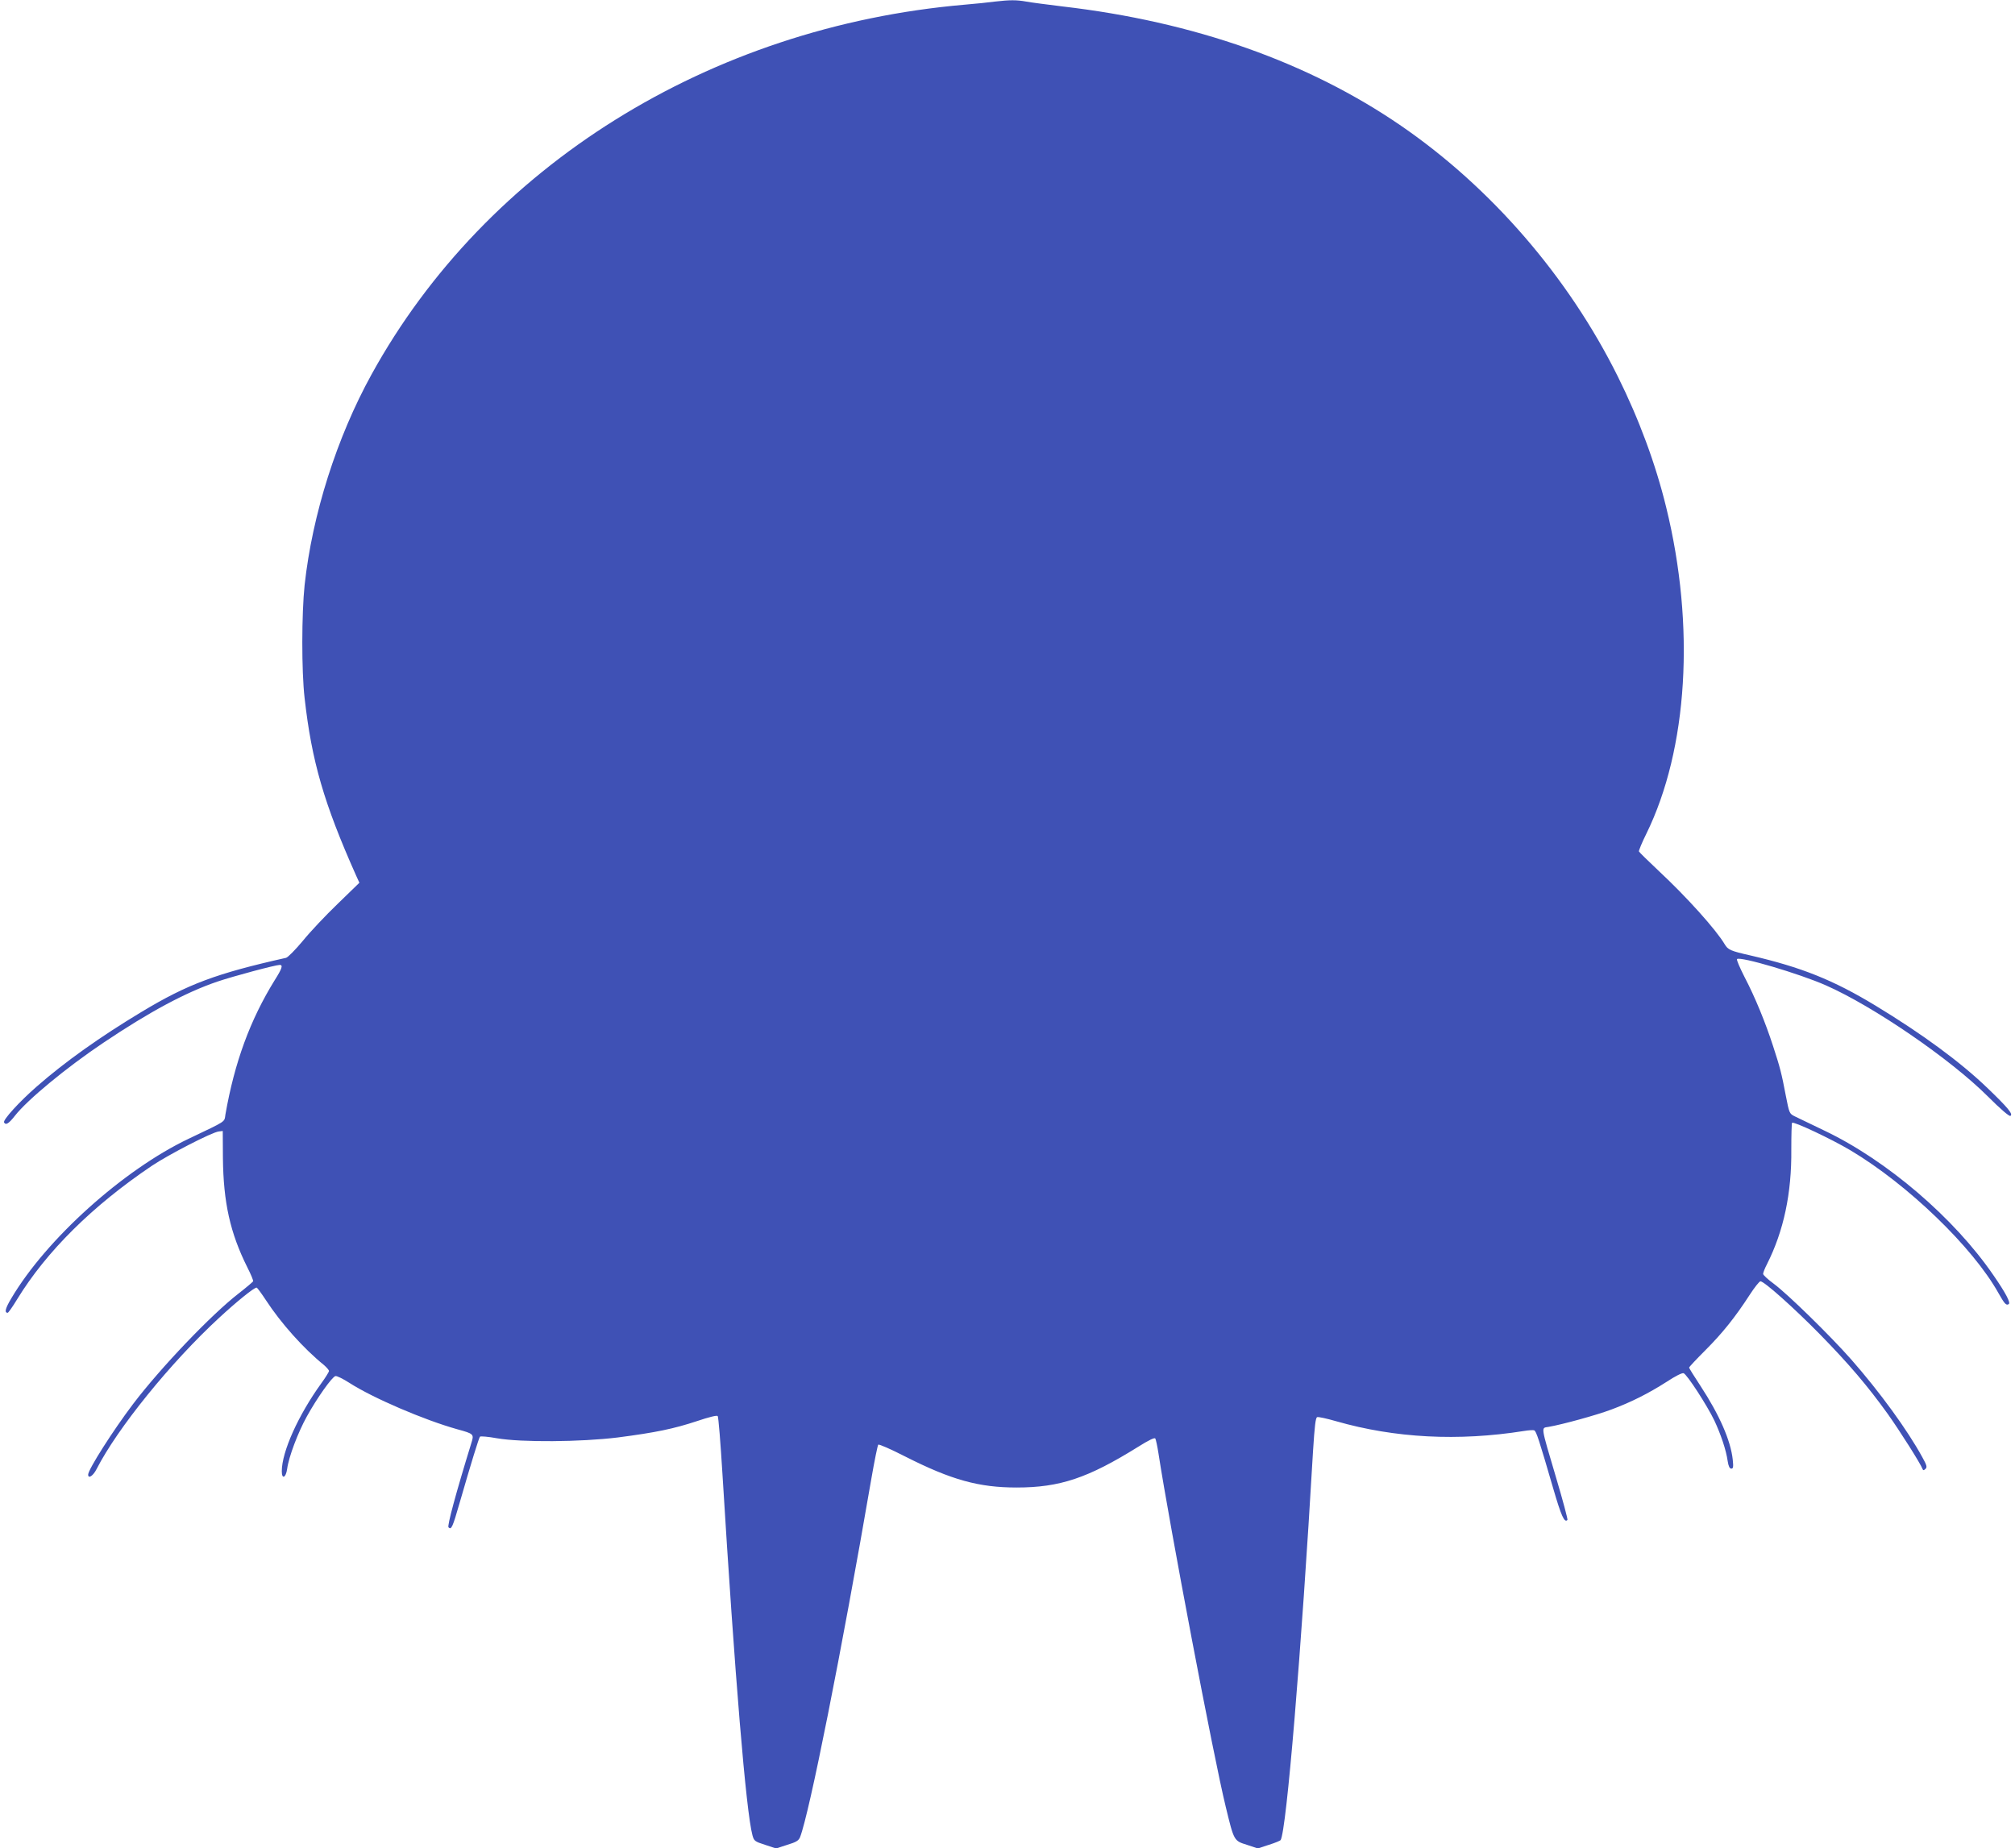 <?xml version="1.0" standalone="no"?>
<!DOCTYPE svg PUBLIC "-//W3C//DTD SVG 20010904//EN"
 "http://www.w3.org/TR/2001/REC-SVG-20010904/DTD/svg10.dtd">
<svg version="1.0" xmlns="http://www.w3.org/2000/svg"
 width="1280pt" height="1174pt" viewBox="0 0 1280 1174"
 preserveAspectRatio="xMidYMid meet">
<g transform="translate(0,1174) scale(0.1,-0.1)"
fill="#3f51b5" stroke="none">
<path d="M6320 11730 c-36 -5 -123 -14 -195 -20 -1619 -141 -3036 -1025 -3765
-2349 -221 -401 -376 -889 -425 -1338 -19 -182 -20 -545 0 -718 45 -400 122
-667 327 -1127 l21 -46 -138 -134 c-76 -73 -176 -179 -222 -236 -47 -56 -94
-104 -106 -107 -442 -99 -625 -167 -917 -343 -261 -157 -487 -317 -667 -475
-109 -95 -217 -213 -207 -228 11 -19 30 -7 69 43 80 102 327 306 561 463 292
196 522 320 725 389 100 34 369 106 396 106 22 0 15 -23 -32 -97 -156 -252
-255 -522 -313 -853 -8 -51 12 -37 -233 -154 -415 -197 -905 -638 -1127 -1014
-39 -65 -45 -92 -23 -92 4 0 31 38 60 86 186 304 479 594 856 848 106 71 383
214 425 218 l25 3 1 -170 c3 -285 46 -478 156 -698 22 -43 38 -82 36 -87 -2
-4 -43 -39 -93 -78 -173 -134 -494 -470 -670 -702 -128 -169 -285 -416 -285
-448 0 -29 32 -8 54 36 132 258 469 675 778 960 108 100 221 192 238 192 4 0
31 -37 60 -81 94 -144 237 -305 368 -411 17 -15 32 -32 32 -38 0 -5 -22 -41
-49 -78 -146 -202 -251 -435 -251 -559 0 -53 26 -42 34 15 10 76 69 232 125
333 65 118 161 253 182 257 9 2 49 -18 88 -43 149 -96 475 -236 686 -295 106
-29 107 -31 89 -88 -99 -321 -154 -526 -145 -535 18 -18 26 0 70 153 75 260
123 415 130 423 4 4 52 0 107 -10 155 -27 534 -24 769 5 239 31 355 55 503
104 74 25 126 38 131 32 5 -5 18 -169 30 -364 79 -1289 150 -2148 191 -2300
10 -35 14 -39 80 -60 l70 -23 71 23 c57 17 72 27 81 48 59 150 263 1173 453
2277 20 116 40 213 44 217 4 5 81 -29 171 -75 294 -149 468 -197 708 -197 275
0 453 60 771 258 70 44 106 61 110 53 4 -7 13 -49 20 -94 70 -455 350 -1930
427 -2244 53 -219 52 -217 135 -243 l69 -23 70 23 c39 12 72 26 75 30 37 60
131 1185 206 2474 10 157 16 209 26 213 8 3 62 -9 121 -26 373 -107 776 -128
1192 -62 30 5 60 7 66 4 13 -5 31 -61 120 -367 52 -179 72 -222 91 -202 3 3
-29 124 -72 268 -100 338 -96 315 -49 323 88 15 306 75 399 110 129 48 237
103 353 177 53 35 98 58 107 54 22 -8 150 -206 195 -300 42 -90 75 -188 85
-259 5 -32 12 -47 23 -47 12 0 14 10 9 57 -13 122 -85 285 -204 467 -40 61
-73 113 -73 118 0 4 46 53 103 110 110 110 191 212 281 351 31 48 62 87 69 87
24 0 214 -170 377 -336 186 -190 304 -329 432 -507 76 -107 208 -315 221 -350
3 -9 8 -9 18 1 12 11 9 23 -20 75 -94 172 -270 414 -451 620 -134 152 -404
416 -493 482 -37 27 -67 55 -67 62 0 8 11 36 25 63 105 208 157 449 154 728 0
90 2 166 5 169 10 10 248 -102 371 -175 364 -217 777 -615 940 -907 39 -69 49
-80 65 -70 14 8 -19 71 -98 185 -249 363 -677 729 -1072 917 -85 41 -170 82
-189 91 -34 17 -35 19 -57 132 -27 142 -36 177 -81 315 -48 148 -113 308 -181
438 -30 59 -52 110 -48 114 19 19 398 -93 565 -167 300 -132 791 -468 1028
-705 82 -82 137 -129 144 -124 18 11 -16 52 -144 175 -172 166 -414 344 -714
526 -269 163 -470 243 -793 318 -128 29 -143 36 -164 71 -55 93 -241 300 -420
467 -66 62 -123 118 -125 123 -1 6 19 56 47 112 264 538 312 1319 126 2075
-67 275 -173 561 -307 830 -315 634 -806 1201 -1377 1593 -588 404 -1315 661
-2150 758 -96 12 -200 25 -231 31 -62 11 -104 11 -199 0z"/>
</g>
</svg>
